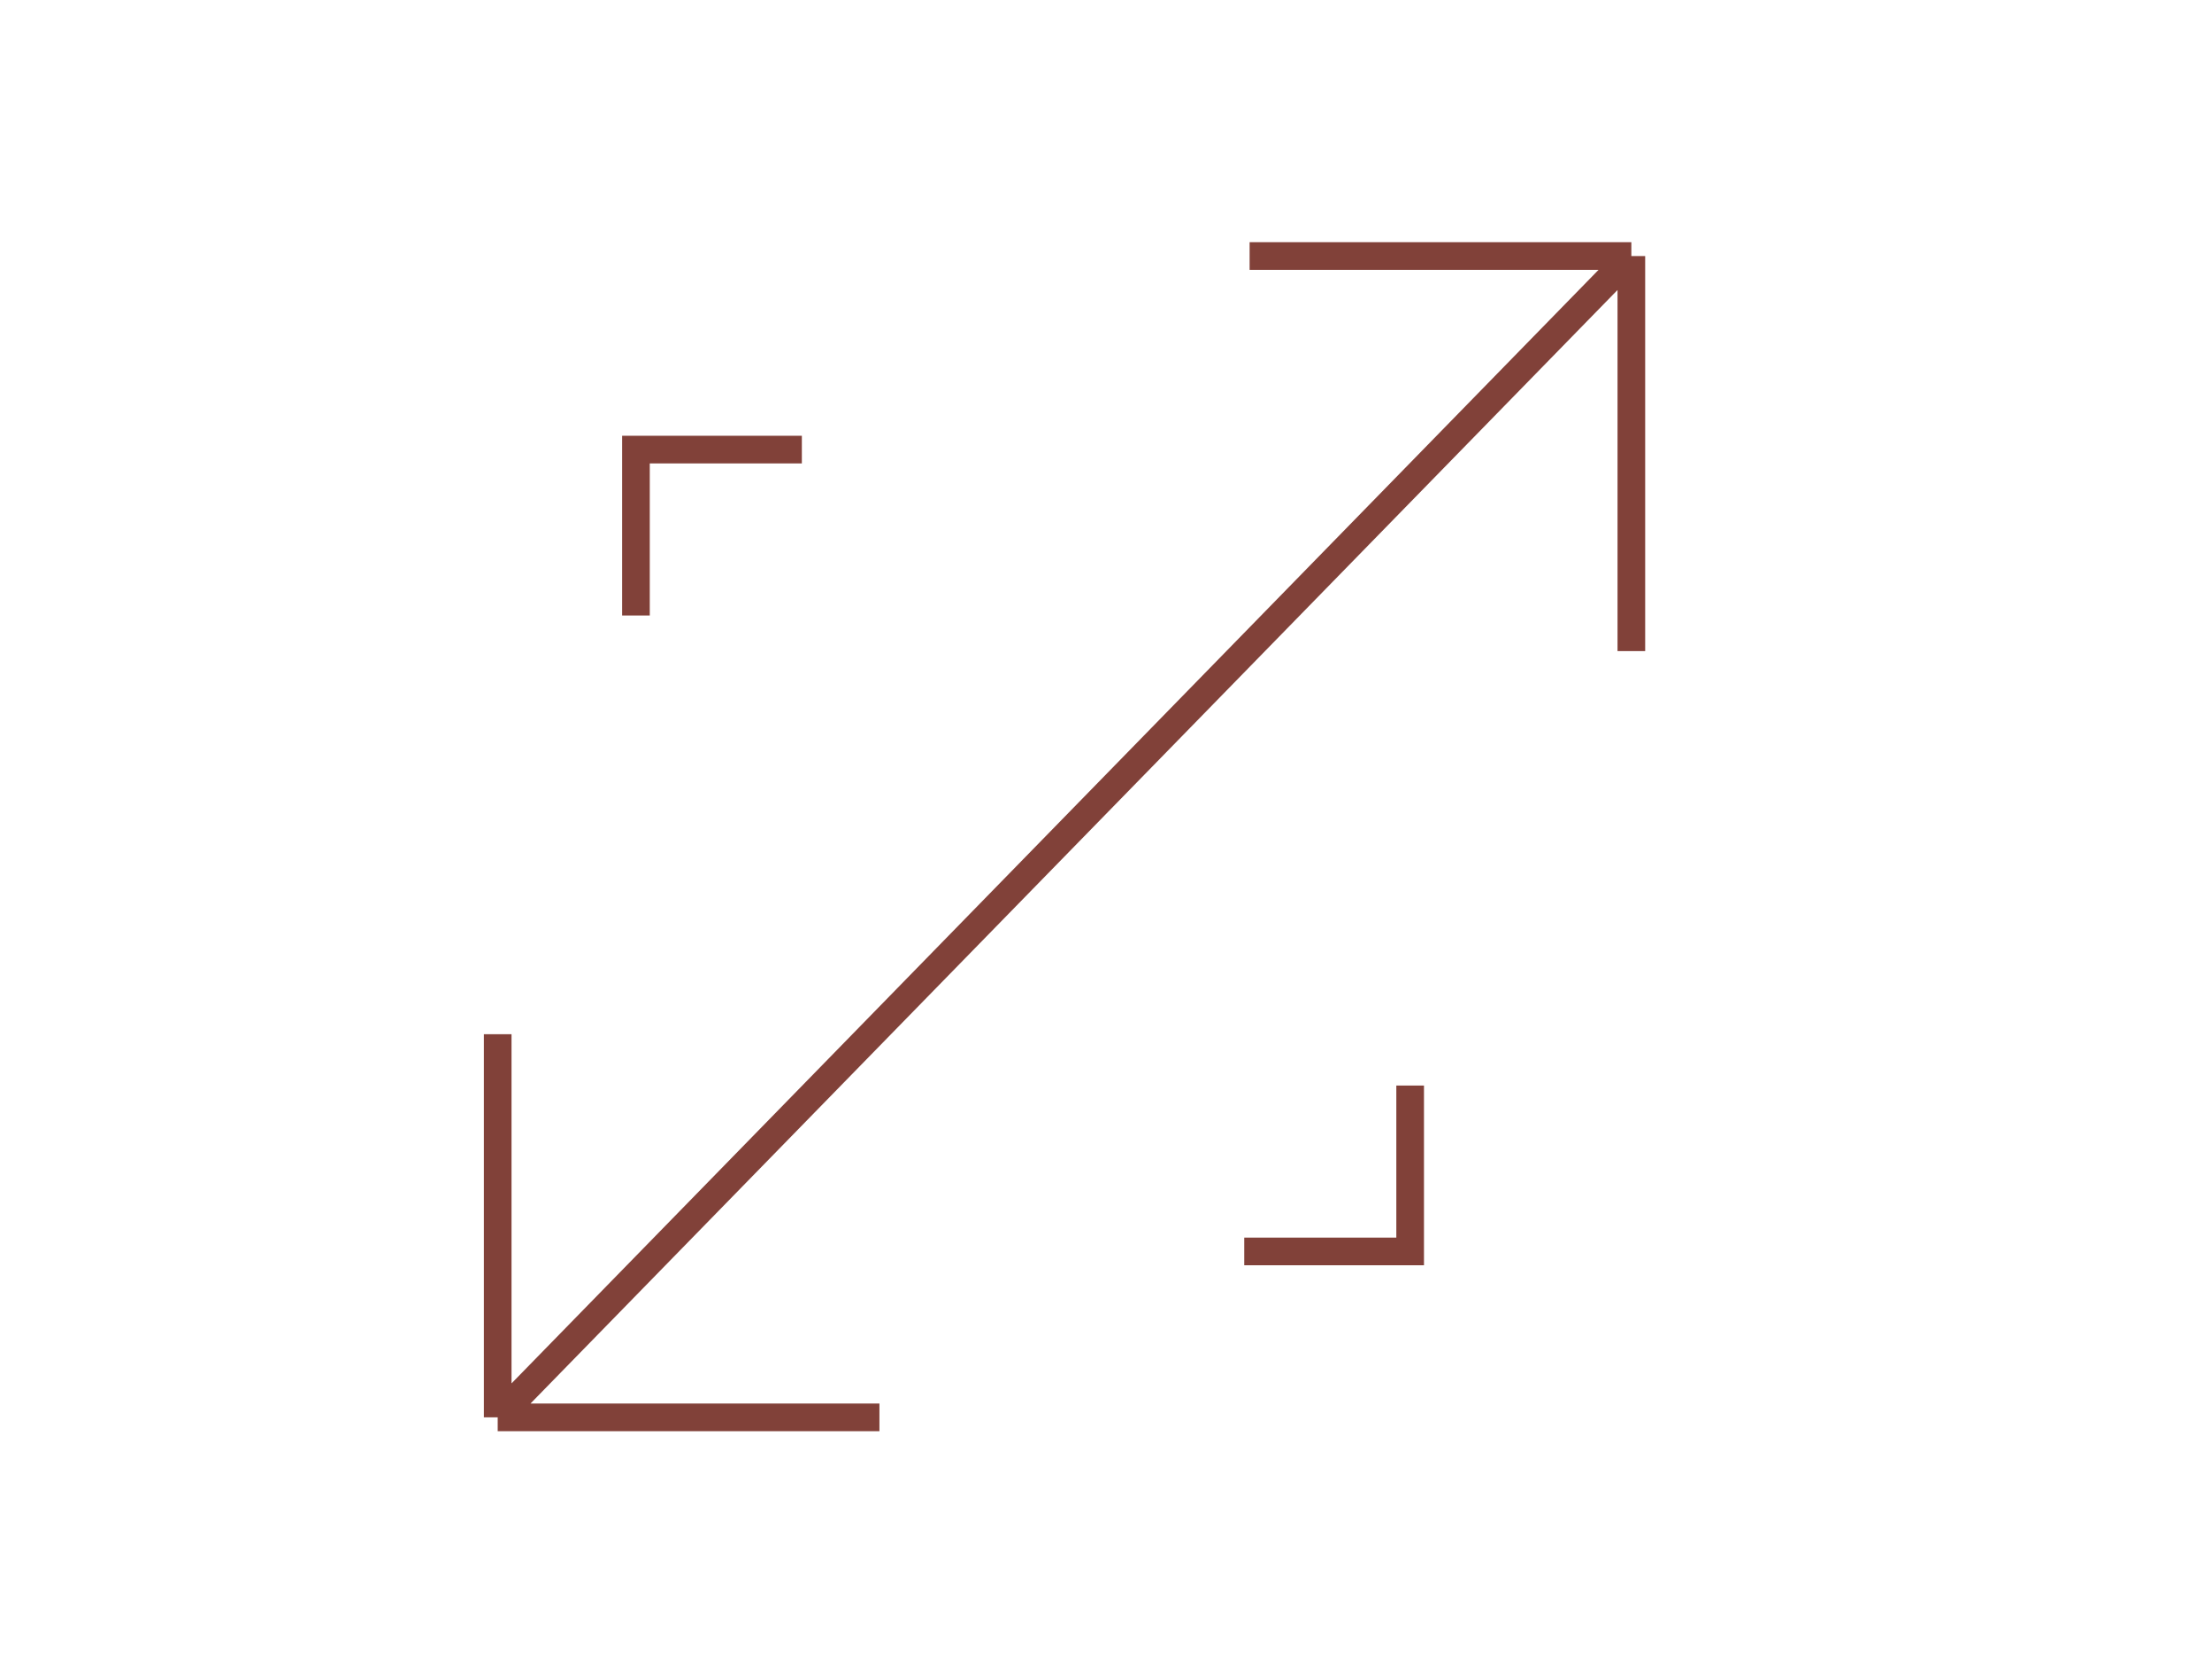 <svg width="80" height="60" viewBox="0 0 80 60" fill="none" xmlns="http://www.w3.org/2000/svg">
<path d="M18 37.404V51.26M18 51.26L59 9.26M18 51.26H31.806M59 9.26H45.194M59 9.26V23.548" stroke="#814139"/>
<path d="M29 16.26L23 16.26L23 22.26" stroke="#814139"/>
<path d="M45 45.26L51 45.26L51 39.26" stroke="#814139"/>
</svg>

